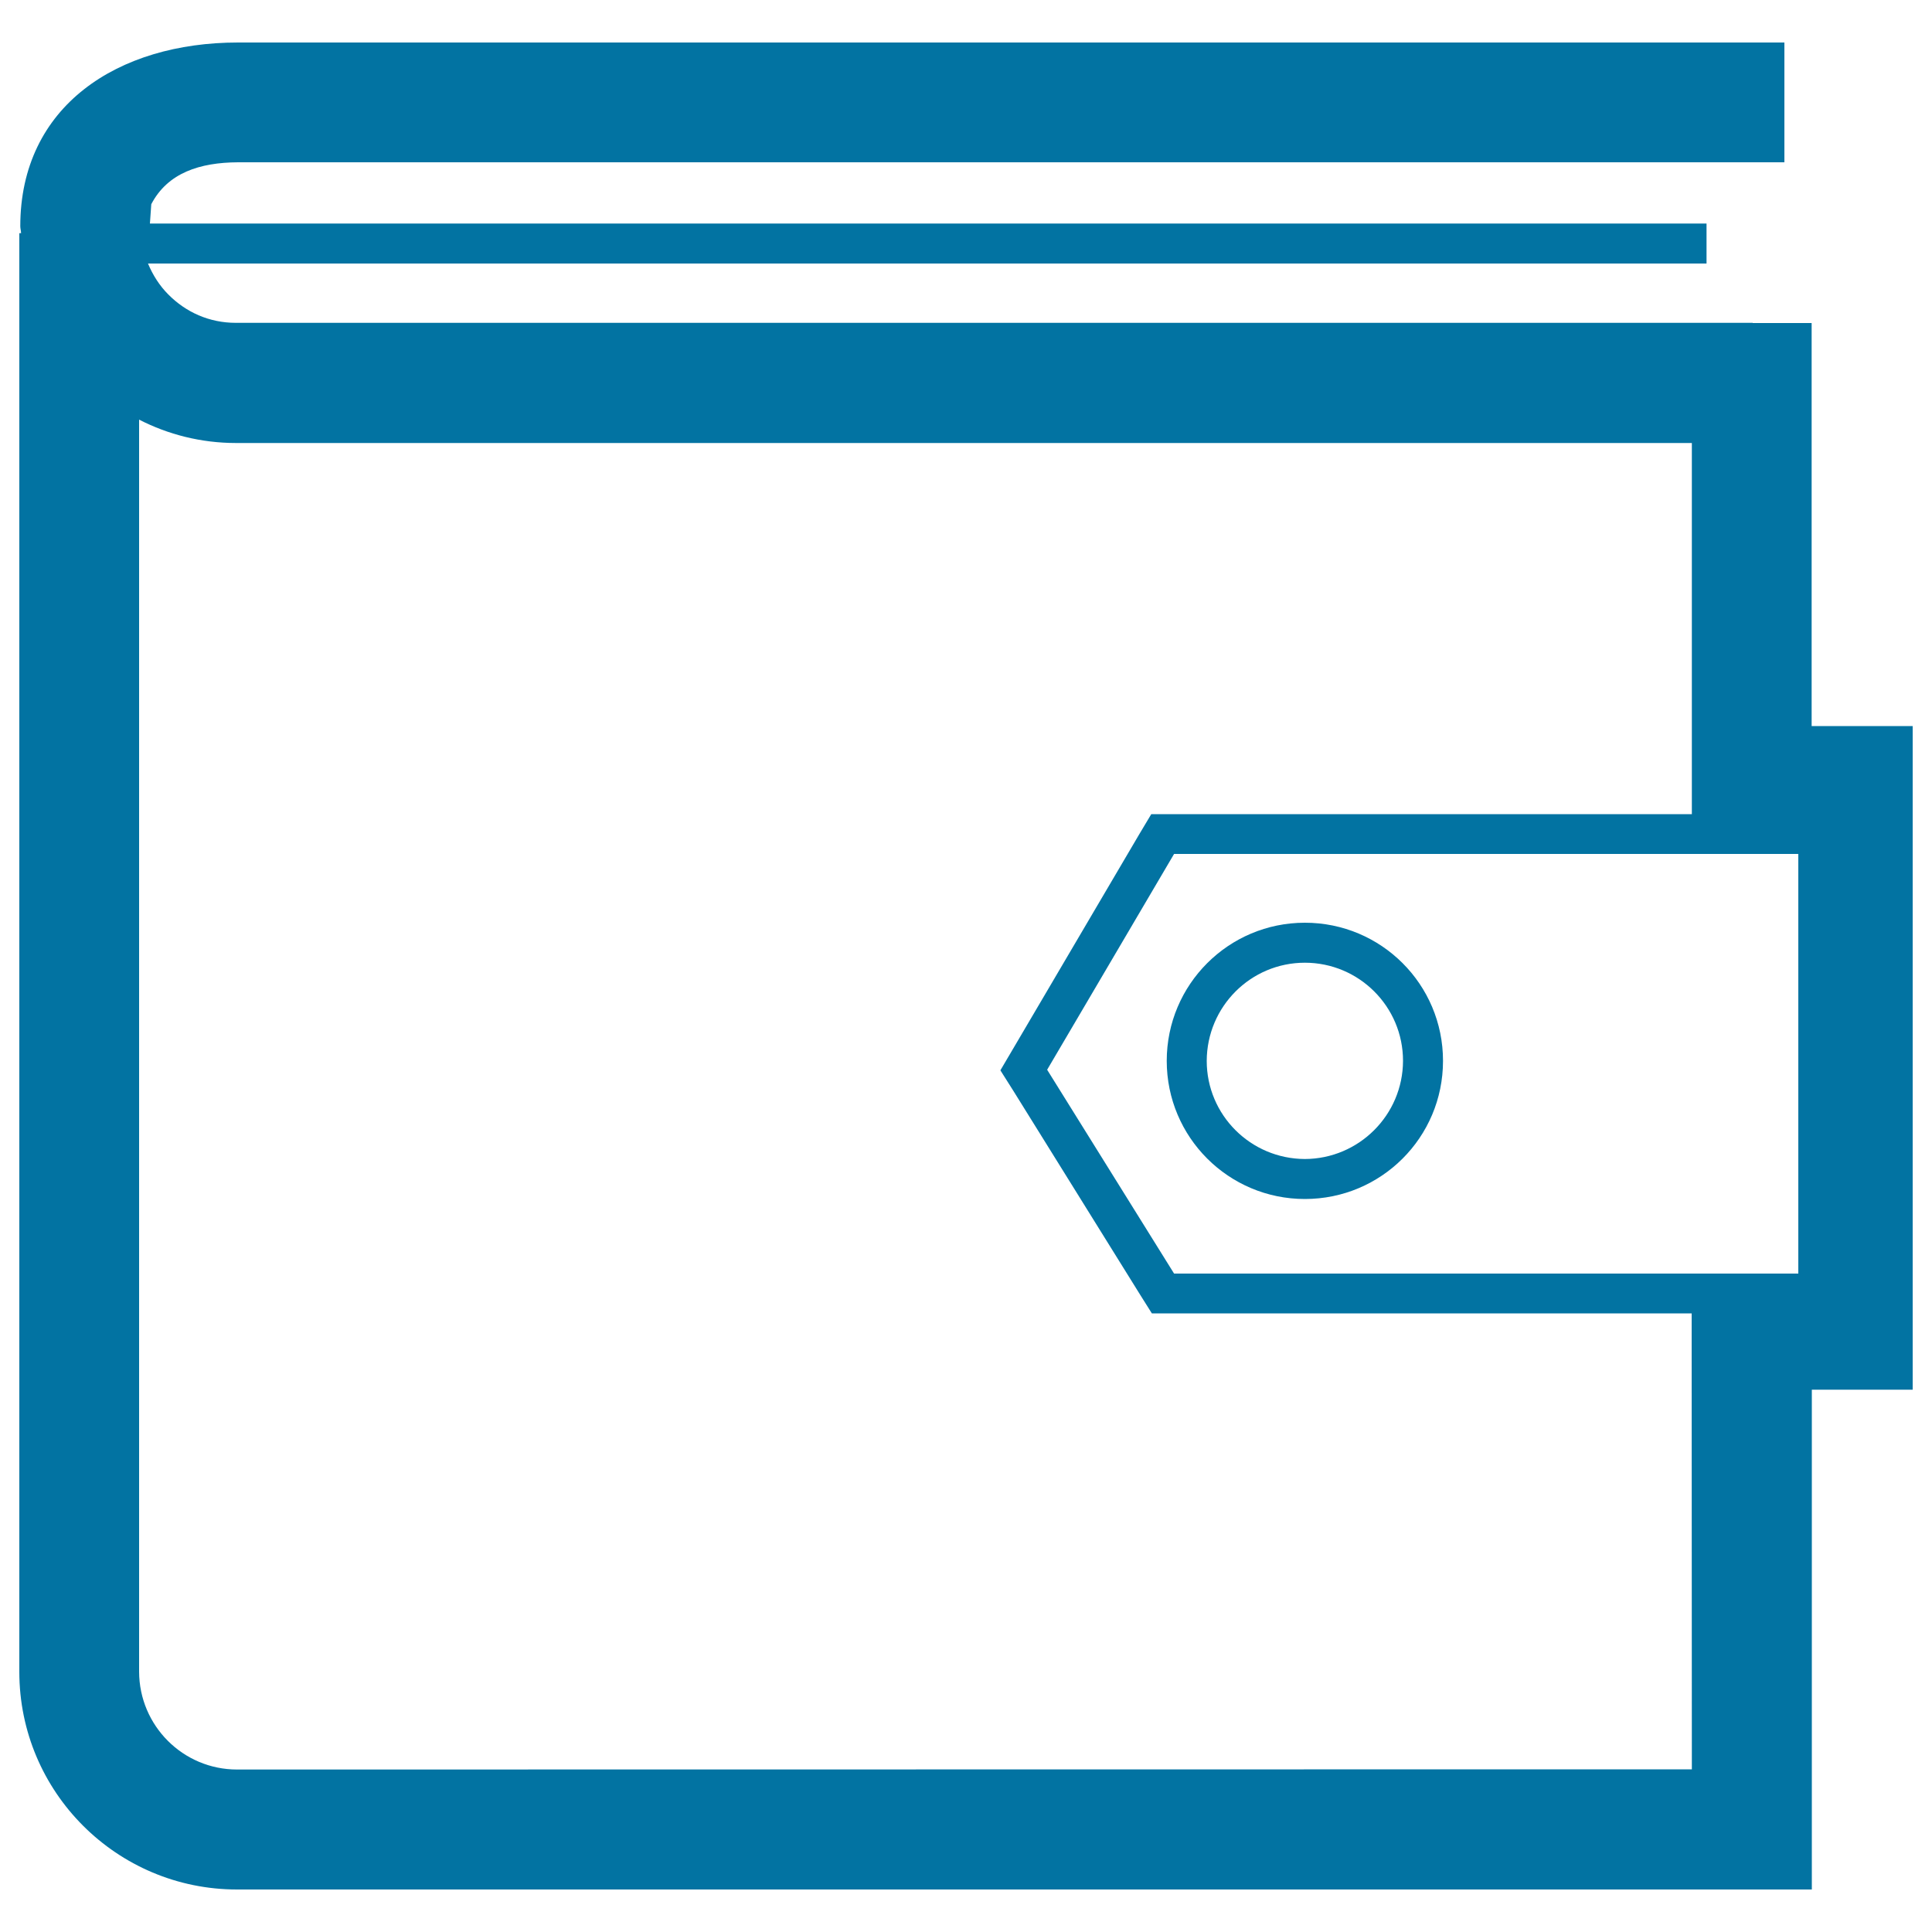 <svg xmlns="http://www.w3.org/2000/svg" viewBox="0 0 1000 1000" style="fill:#0273a2">
<title>Wallet SVG icon</title>
<path d="M990,375.8h-52.3V167.2h-30.5v-0.1H123h-0.2h-0.7c-13.8,0-25.9-5.5-35-14.7c-4.5-4.5-8-10-10.5-16h806.7v-20.7H77.6l0.7-10c8.5-16.3,25.2-21.6,44.9-21.7h800.4V22H123.2C60.9,22,10.5,54.9,10.5,117.1c0,1.2,0.4,2.4,0.4,3.6H10v744.6C10,927.6,60.5,978,122.7,978h815.1V719.3H990V375.8z M122.7,915.9c-28,0-50.6-22.7-50.7-50.6V217.2c15,7.7,32.1,12.1,50.1,12.1h1.5h752.1v168.2v23.9H607.7h-11.8l-6.1,10.2l-65.7,111.7l-6.3,10.7l6.7,10.6l65.6,105.5l6.1,9.7h11.5h267.9v17.4l0.1,218.6L122.7,915.9L122.7,915.9z M930.9,659.2h-55.2H607.7L542,553.7l65.7-111.7h267.9h55.2V659.2z"/><path d="M675.4,477.6c-39.5,0-71.5,32-71.5,71.5s32,71.5,71.5,71.5s71.5-31.9,71.5-71.5C746.9,509.5,714.9,477.6,675.4,477.6z M675.4,599.9c-28.1-0.1-50.8-22.8-50.8-50.8c0.1-28.1,22.8-50.8,50.8-50.8c28,0,50.8,22.7,50.8,50.8C726.1,577.2,703.3,599.8,675.4,599.9z"/>
</svg>